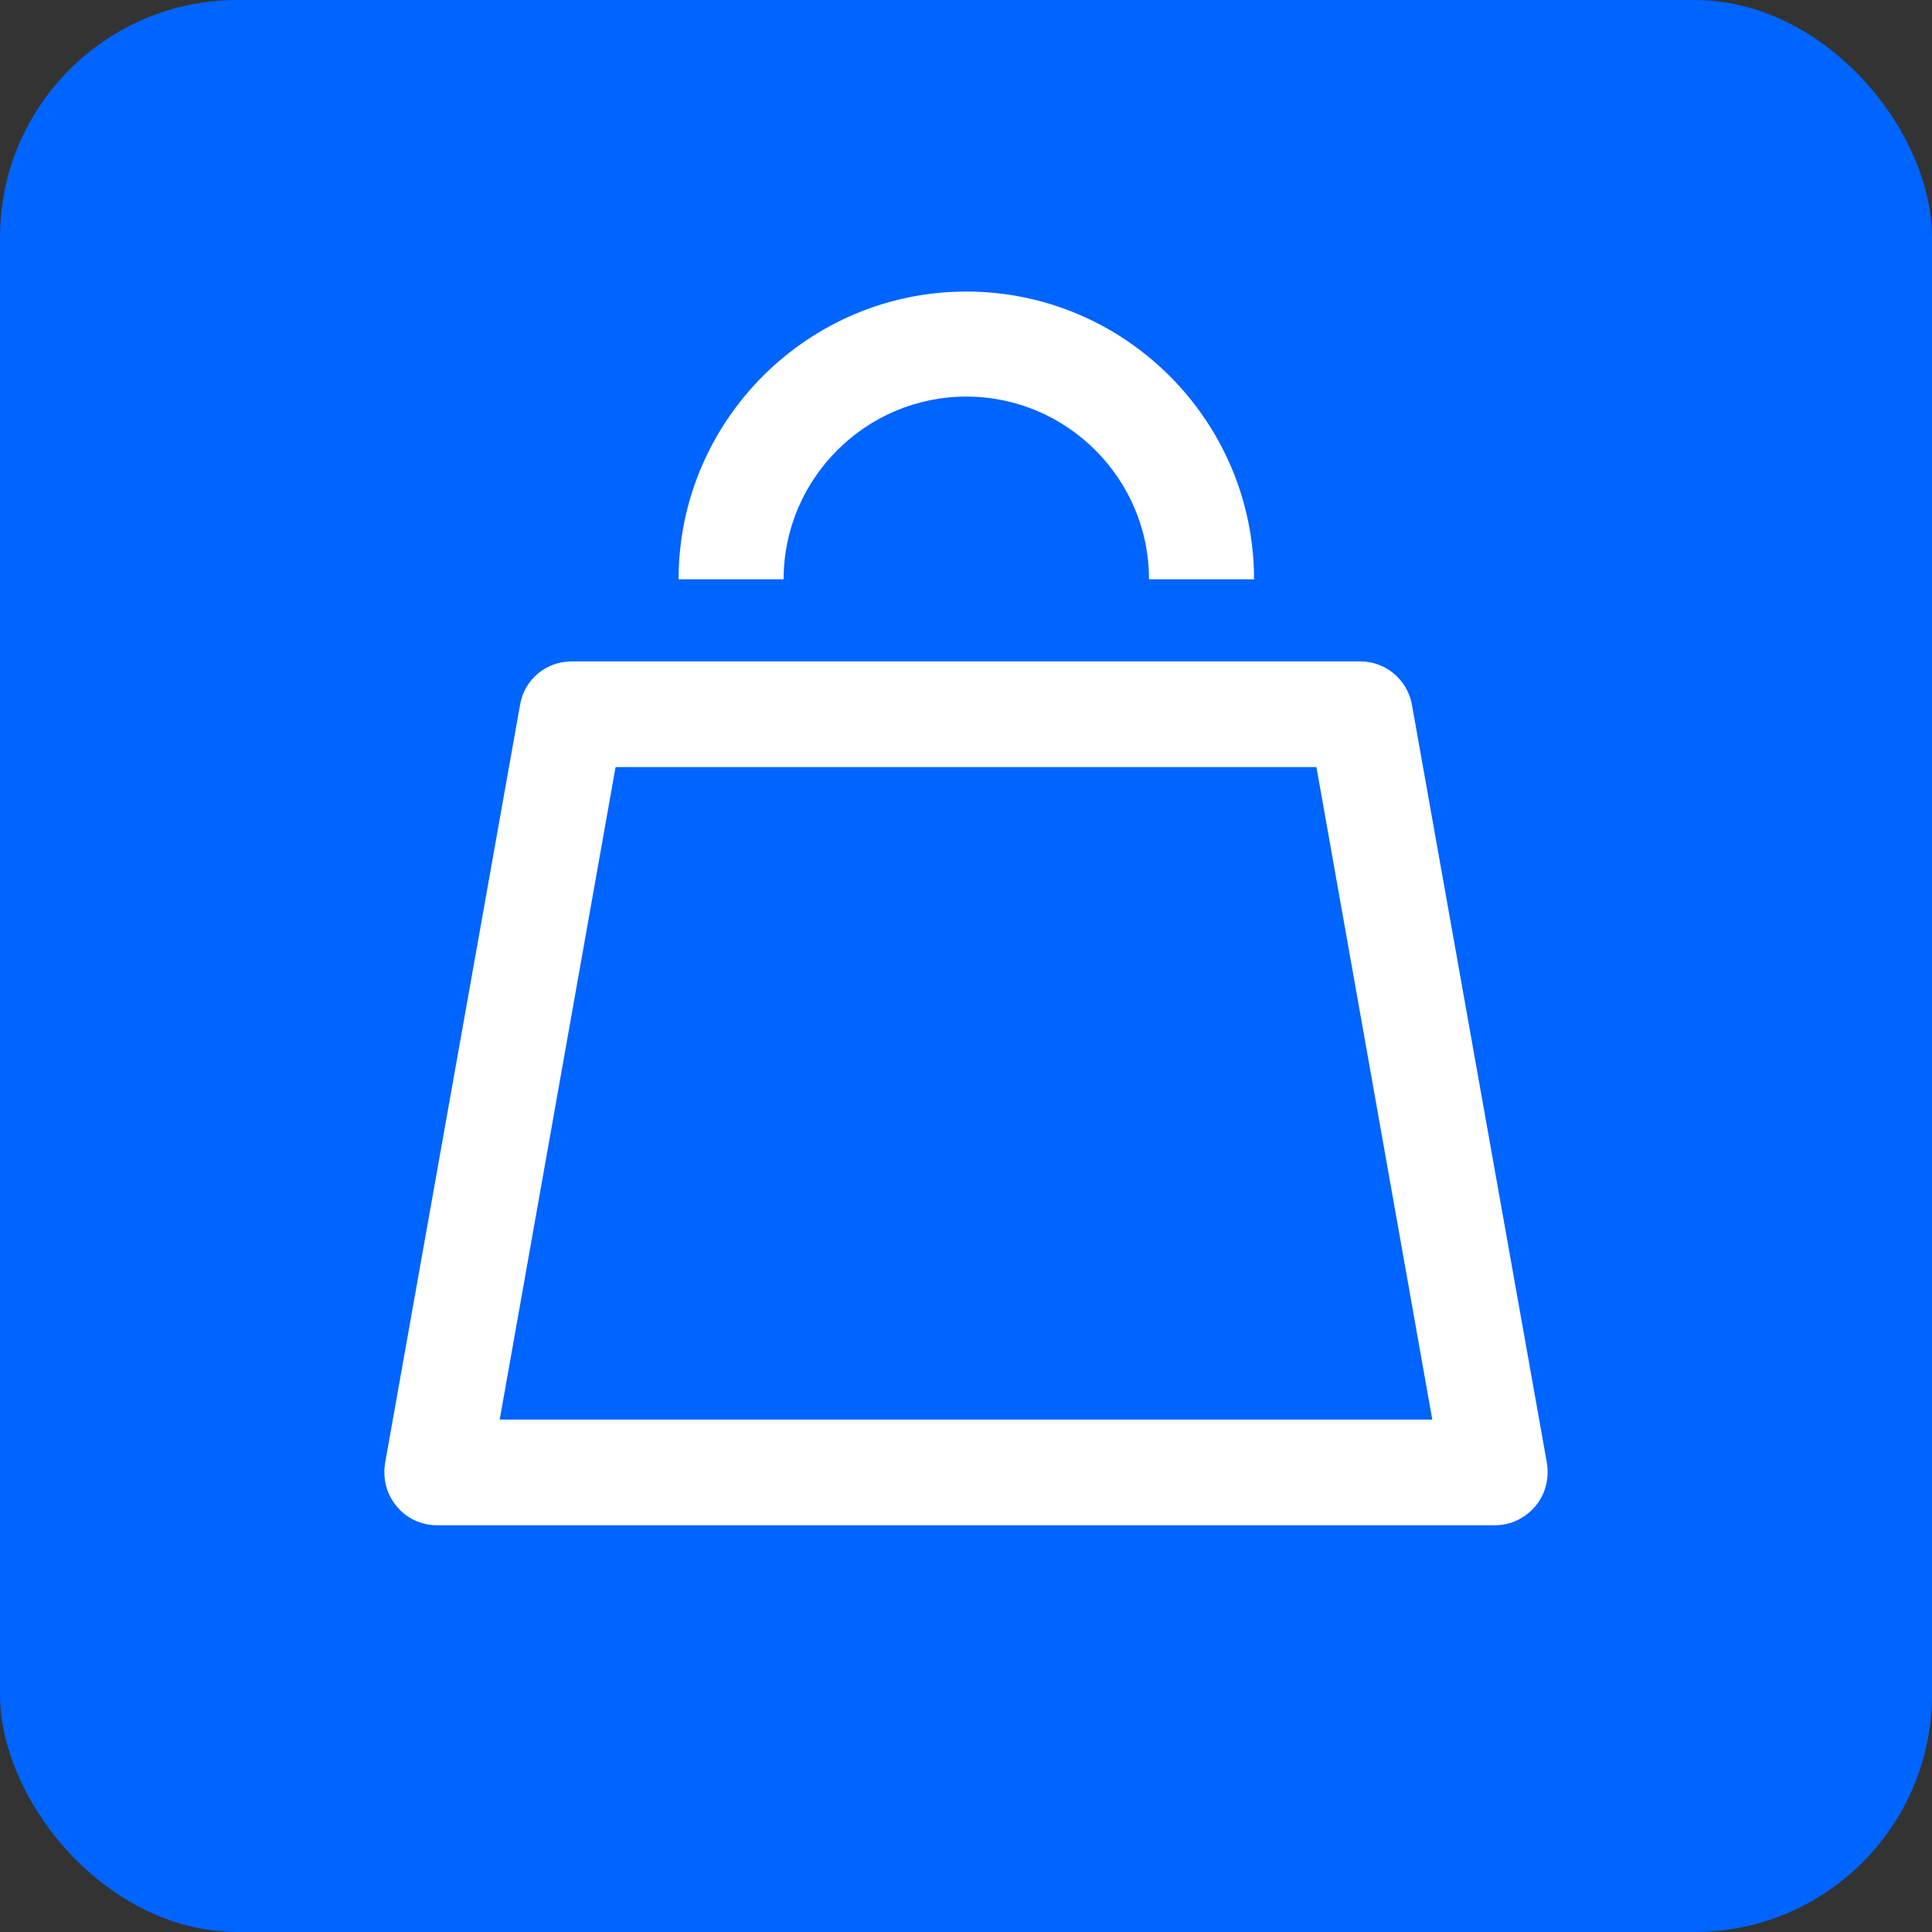 <?xml version="1.0" encoding="UTF-8"?><svg id="_レイヤー_2" xmlns="http://www.w3.org/2000/svg" viewBox="0 0 30.35 30.35"><rect x="0" y="0" width="30.35" height="30.35" fill="#333333" stroke="none"/><defs><style>.cls-1{fill:#fff;}.cls-1,.cls-2{stroke-width:0px;}.cls-2{fill:#0064ff;}</style></defs><g id="_レイヤー_16"><rect class="cls-2" x="0" y="0" width="30.35" height="30.35" rx="3.73" ry="3.73"/><path class="cls-1" d="M23.49,23.96H6.86c-.24,0-.48-.11-.63-.3-.16-.19-.22-.43-.18-.68l2.12-11.91c.07-.4.41-.68.81-.68h12.39c.4,0,.74.29.81.68l2.12,11.91c.04.24-.02.49-.18.68-.16.19-.39.3-.63.3ZM7.85,22.3h14.65s-1.82-10.25-1.82-10.25h-11.01s-1.82,10.25-1.82,10.25Z"/><path class="cls-1" d="M19.7,9.1h-1.65c0-1.58-1.29-2.87-2.87-2.87-1.58,0-2.87,1.29-2.87,2.87h-1.65c0-2.49,2.03-4.52,4.52-4.52,2.49,0,4.52,2.03,4.52,4.52Z"/></g></svg>